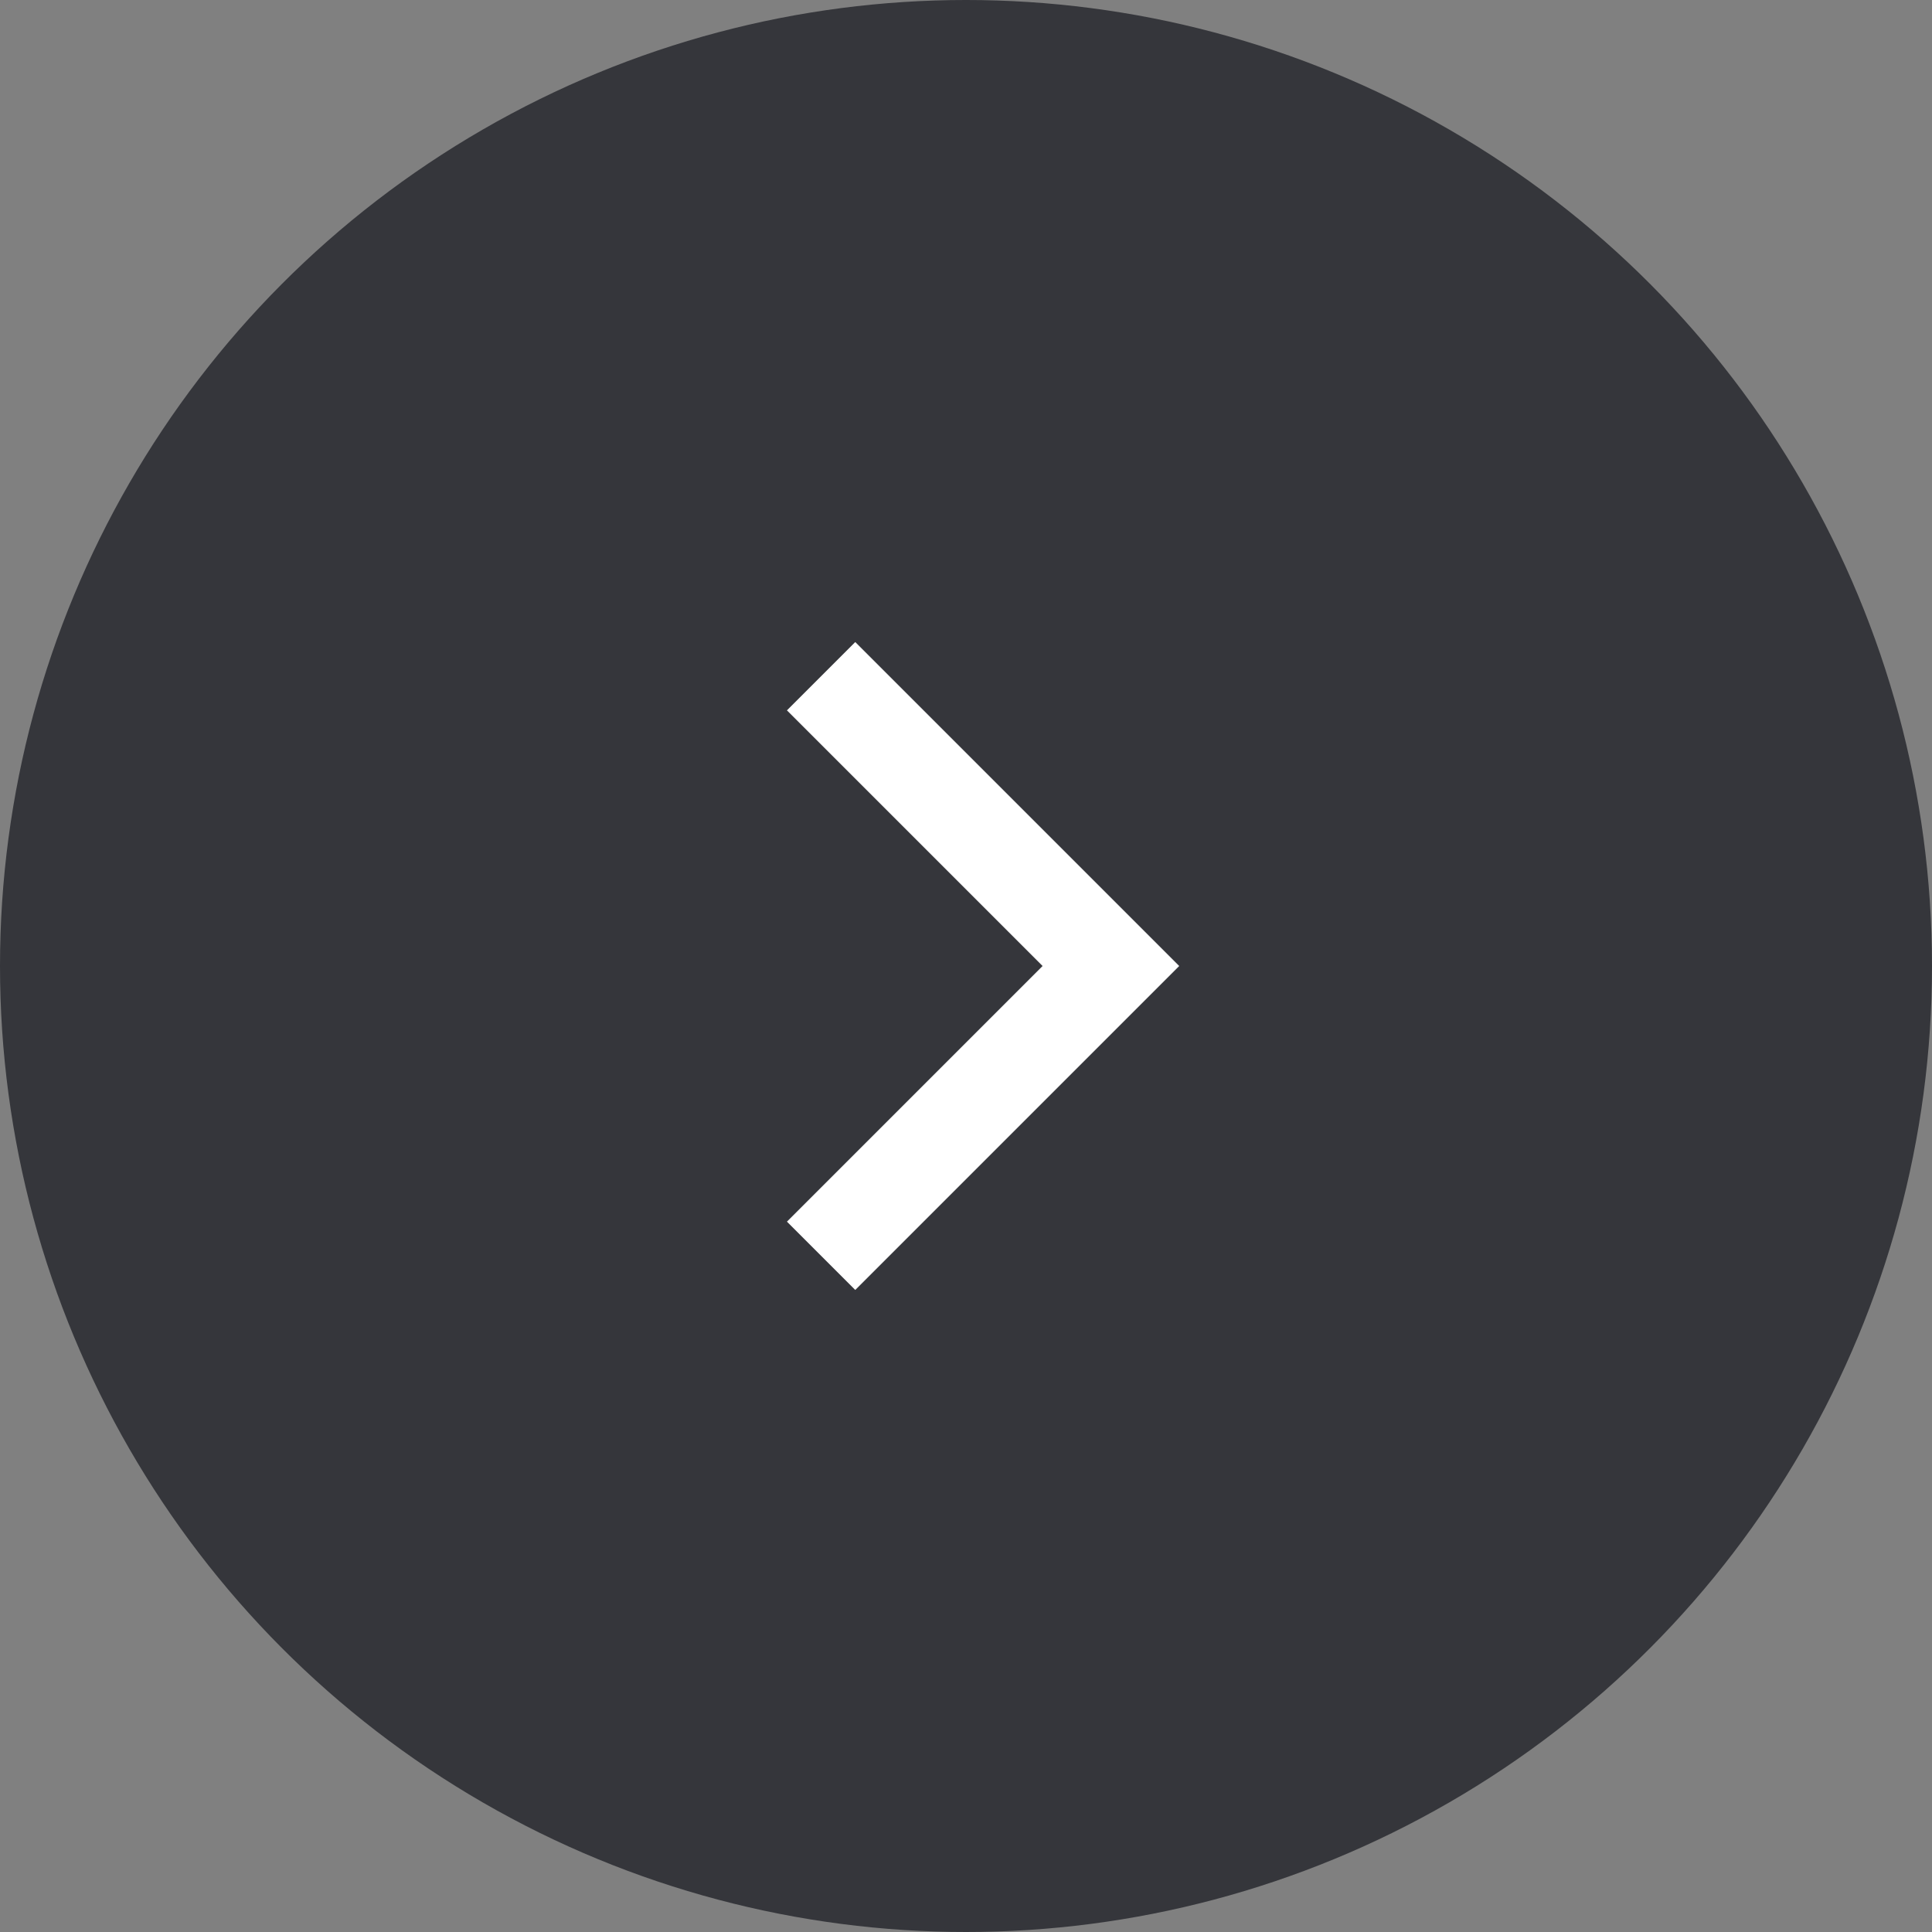 <?xml version="1.0" encoding="UTF-8"?>
<svg id="_レイヤー_2" data-name="レイヤー_2" xmlns="http://www.w3.org/2000/svg" viewBox="0 0 40 40">
  <rect x="0" y="0" width="40" height="40" fill="#808080" stroke="none"/>
  <defs>
    <style>
      .cls-1 {
        fill: none;
        stroke: #fff;
        stroke-miterlimit: 10;
        stroke-width: 2px;
      }

      .cls-2 {
        fill: #35363b;
      }
    </style>
  </defs>
  <g id="btn">
    <g>
      <circle class="cls-2" cx="20" cy="20" r="20"/>
      <polyline class="cls-1" points="17 14 23 20 17 26"/>
    </g>
  </g>
</svg>